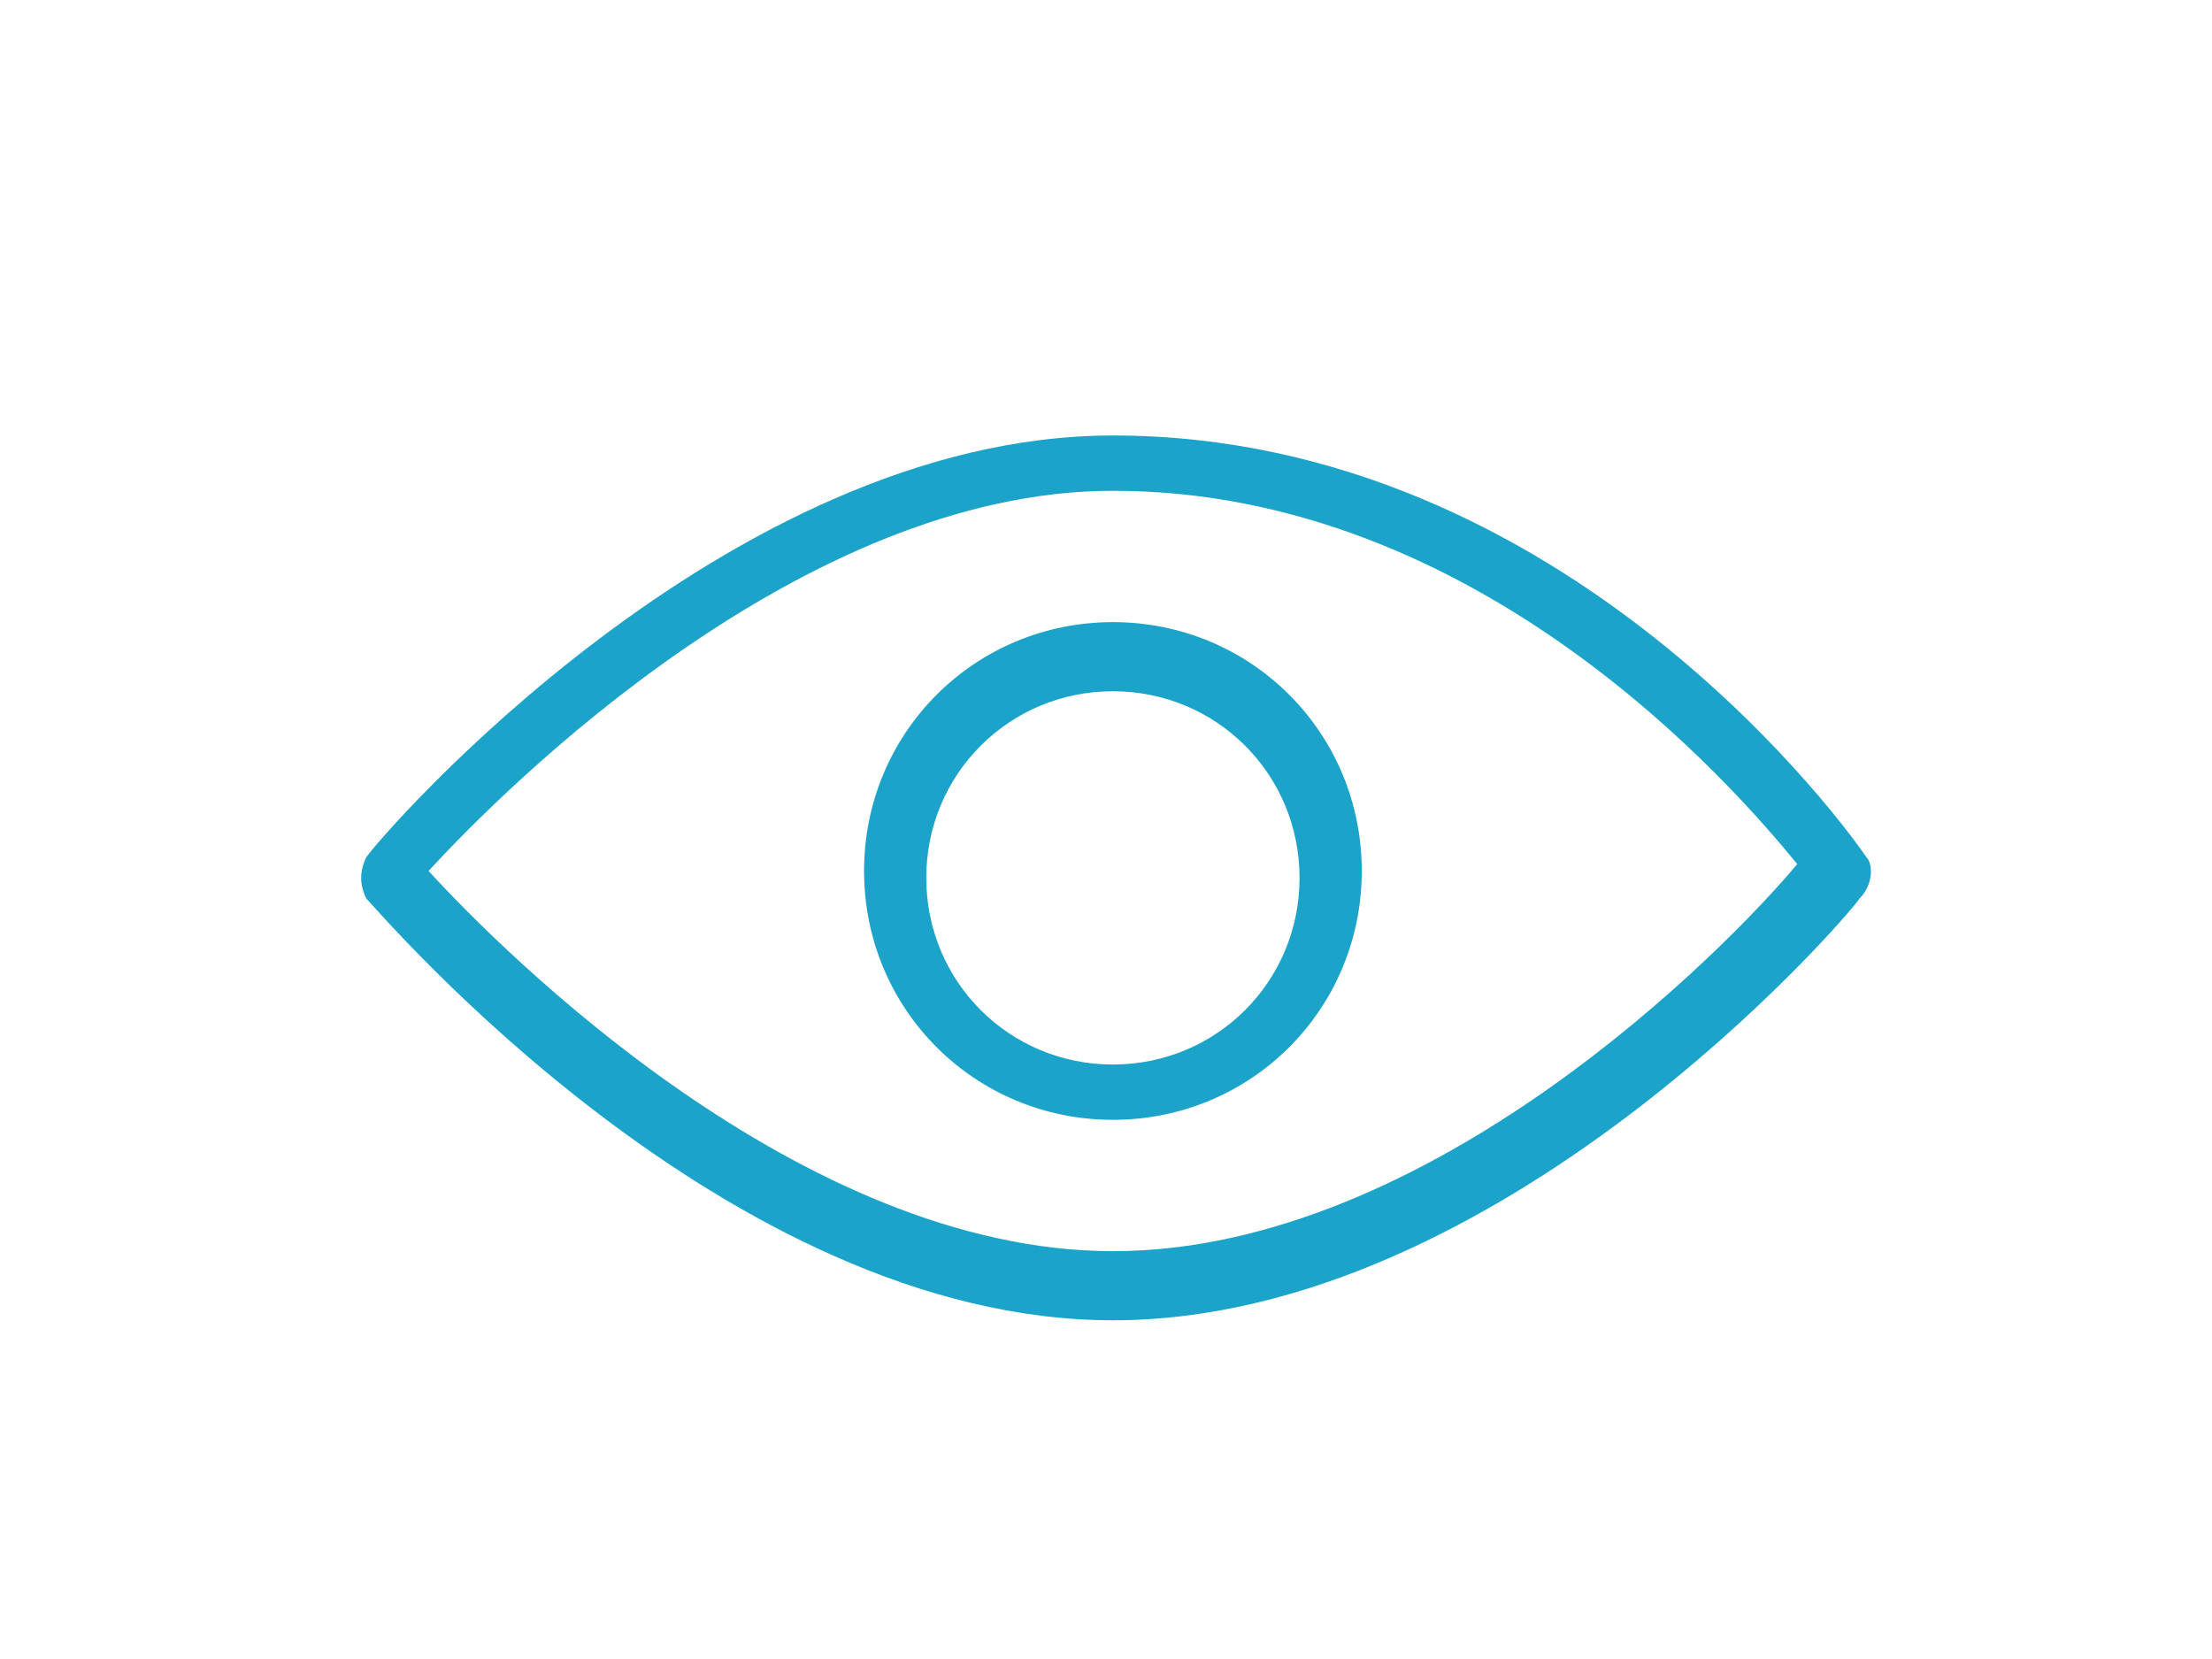 <?xml version="1.0" encoding="utf-8"?>
<!-- Generator: Adobe Illustrator 25.2.0, SVG Export Plug-In . SVG Version: 6.00 Build 0)  -->
<svg version="1.1" id="Livello_1" xmlns="http://www.w3.org/2000/svg" xmlns:xlink="http://www.w3.org/1999/xlink" x="0px" y="0px"
	 viewBox="0 0 32 24" style="enable-background:new 0 0 32 24;" xml:space="preserve">
<style type="text/css">
	.st0{fill:#1CA3C9;}
</style>
<g>
	<g>
		<path class="st0" d="M27,12.4c-0.2-0.3-4.3-6.1-10.9-6.1c-5.6,0-10.6,5.8-10.8,6.1c-0.1,0.2-0.1,0.4,0,0.6
			c0.2,0.2,5.2,6.1,10.8,6.1s10.6-5.8,10.8-6.1C27.1,12.8,27.1,12.5,27,12.4z M16.1,18.1c-4.5,0-8.8-4.3-9.9-5.5
			c1.1-1.2,5.4-5.5,9.9-5.5c5.3,0,9,4.3,9.9,5.4C25,13.7,20.7,18.1,16.1,18.1z"/>
	</g>
</g>
<g>
	<g>
		<path class="st0" d="M16.1,9c-2,0-3.6,1.6-3.6,3.6s1.6,3.6,3.6,3.6s3.6-1.6,3.6-3.6S18.1,9,16.1,9z M16.1,15.4
			c-1.5,0-2.7-1.2-2.7-2.7s1.2-2.7,2.7-2.7c1.5,0,2.7,1.2,2.7,2.7S17.6,15.4,16.1,15.4z"/>
	</g>
</g>
</svg>
